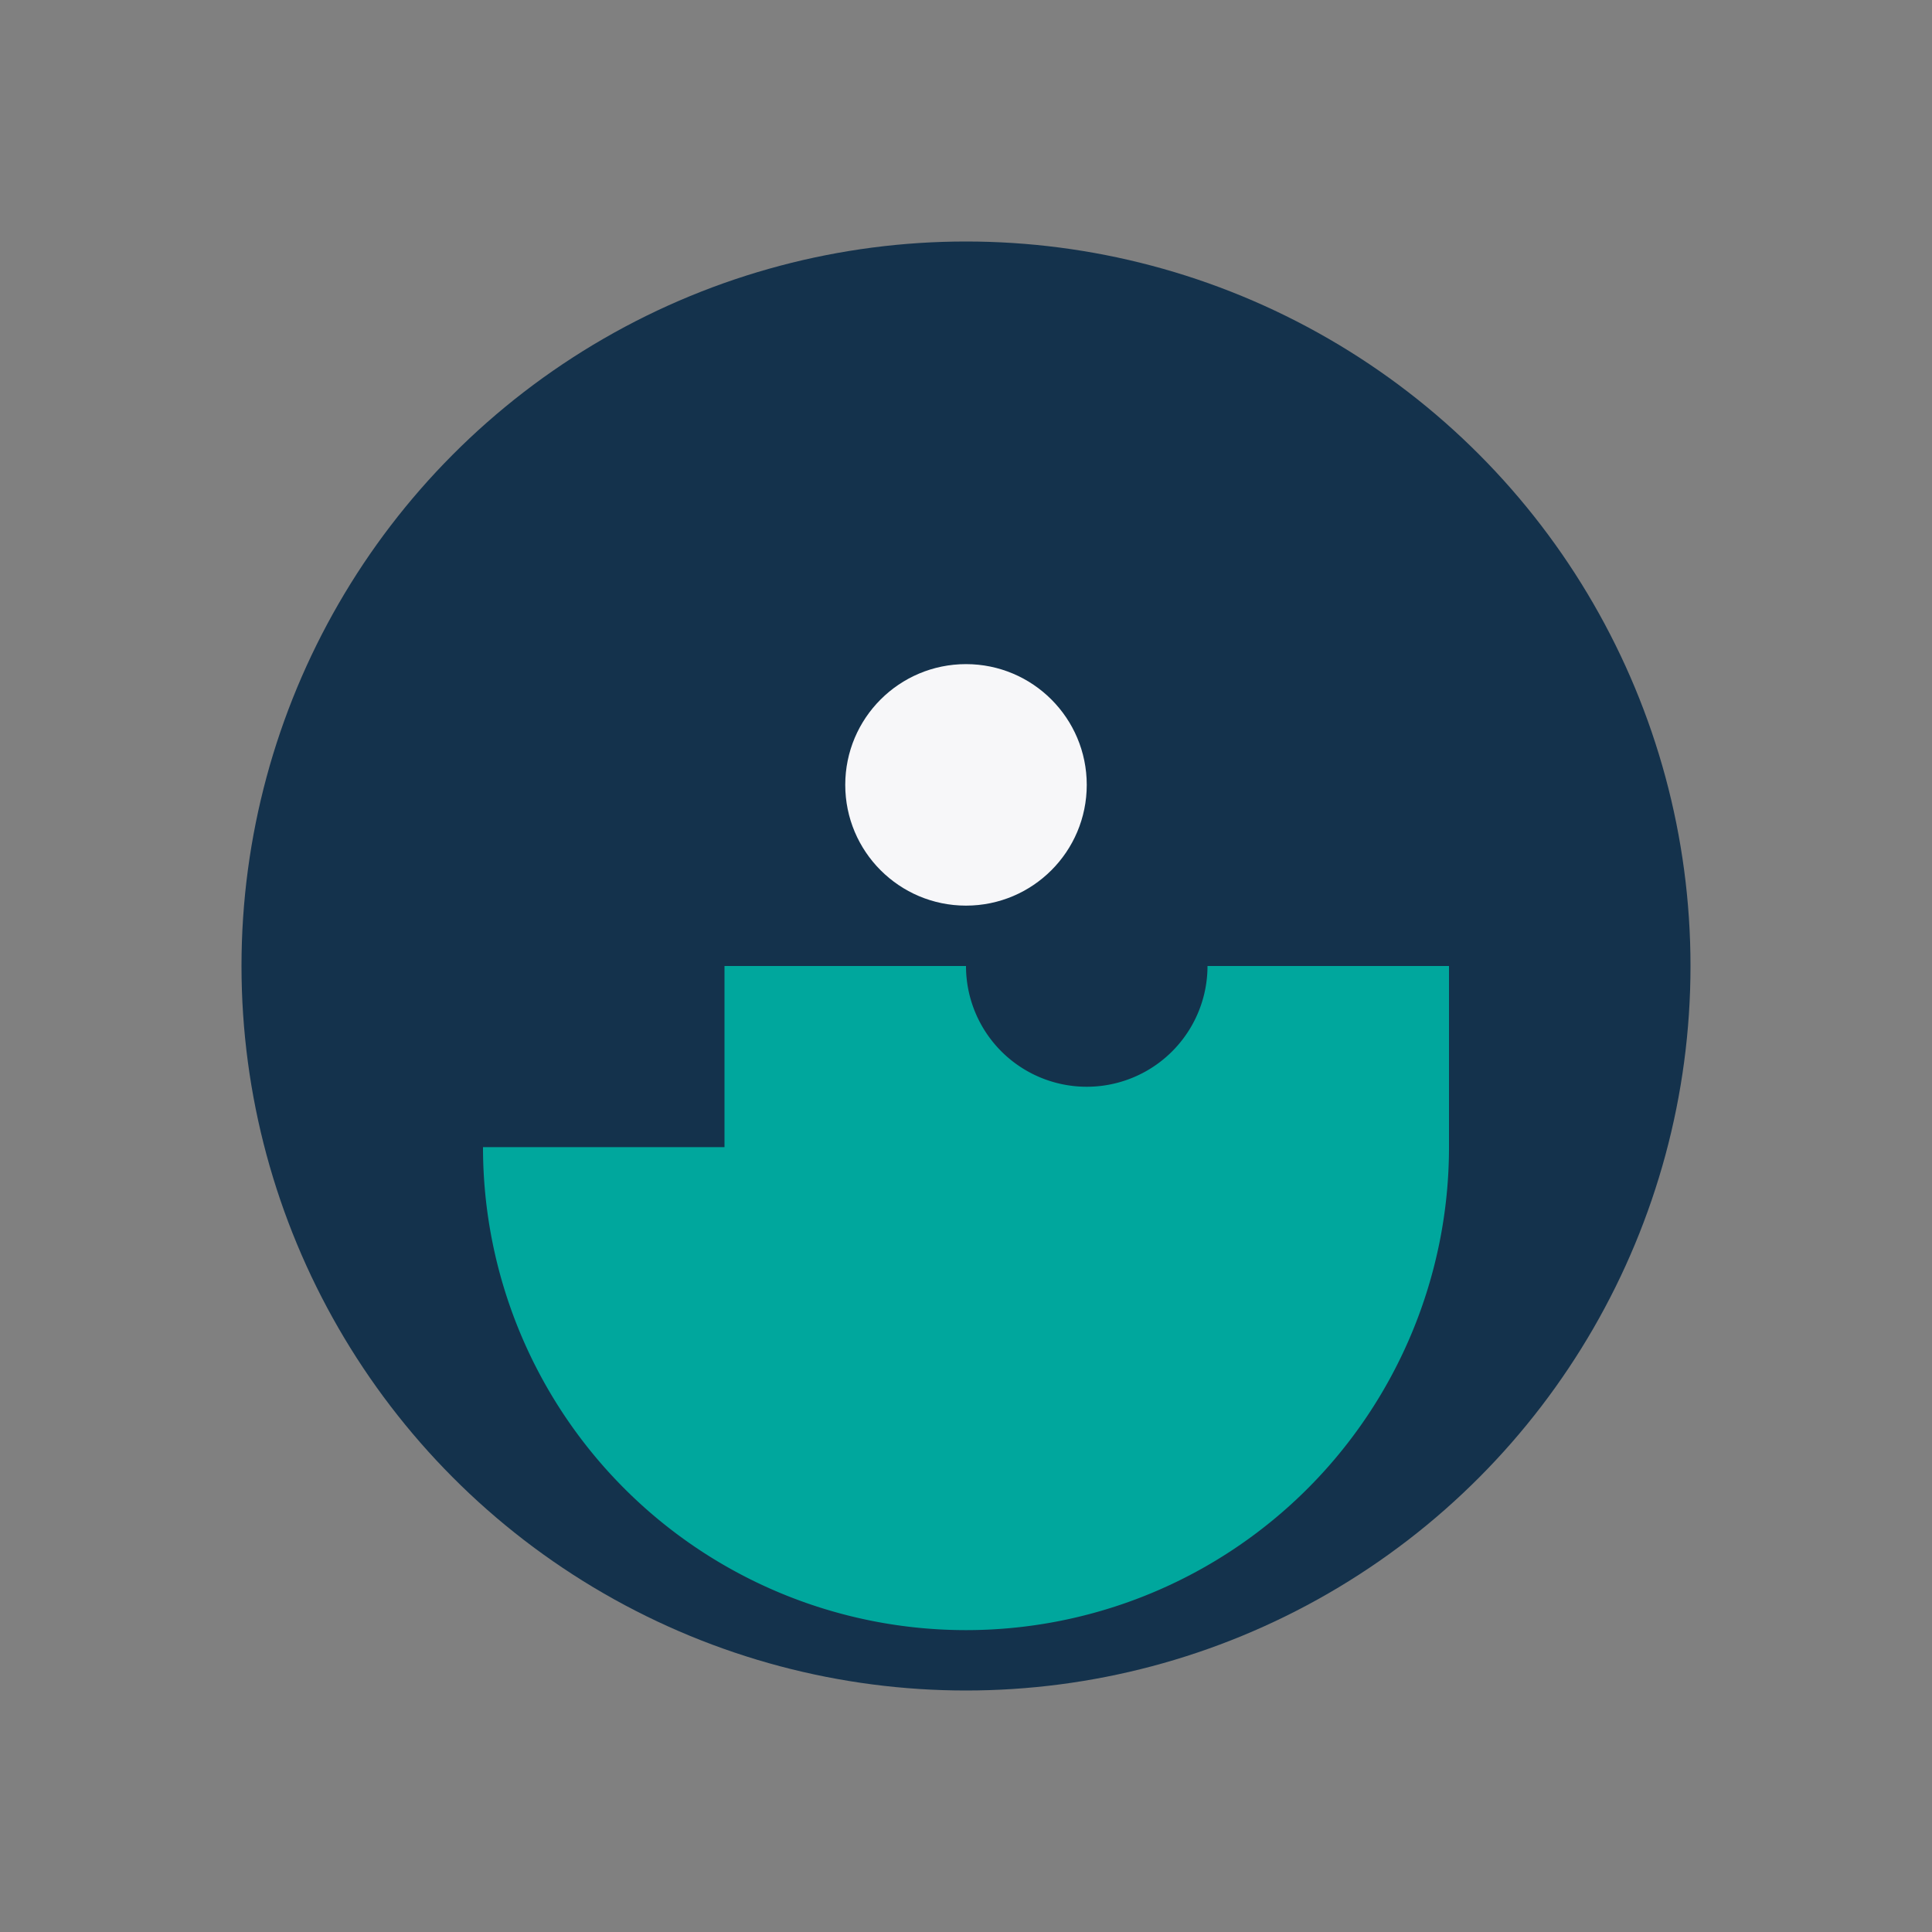 <?xml version="1.0" encoding="UTF-8"?>
<svg xmlns="http://www.w3.org/2000/svg" width="32" height="32" viewBox="0 0 32 32"><rect x="0" y="0" width="32" height="32" fill="#808080" stroke="none"/><circle cx="16" cy="16" r="12" fill="#14324C"/><path d="M8 19a8 8 0 0 0 16 0v-3h-4a2 2 0 1 1-4 0h-4v3z" fill="#00A79D"/><circle cx="16" cy="13" r="2" fill="#F7F7F9"/></svg>